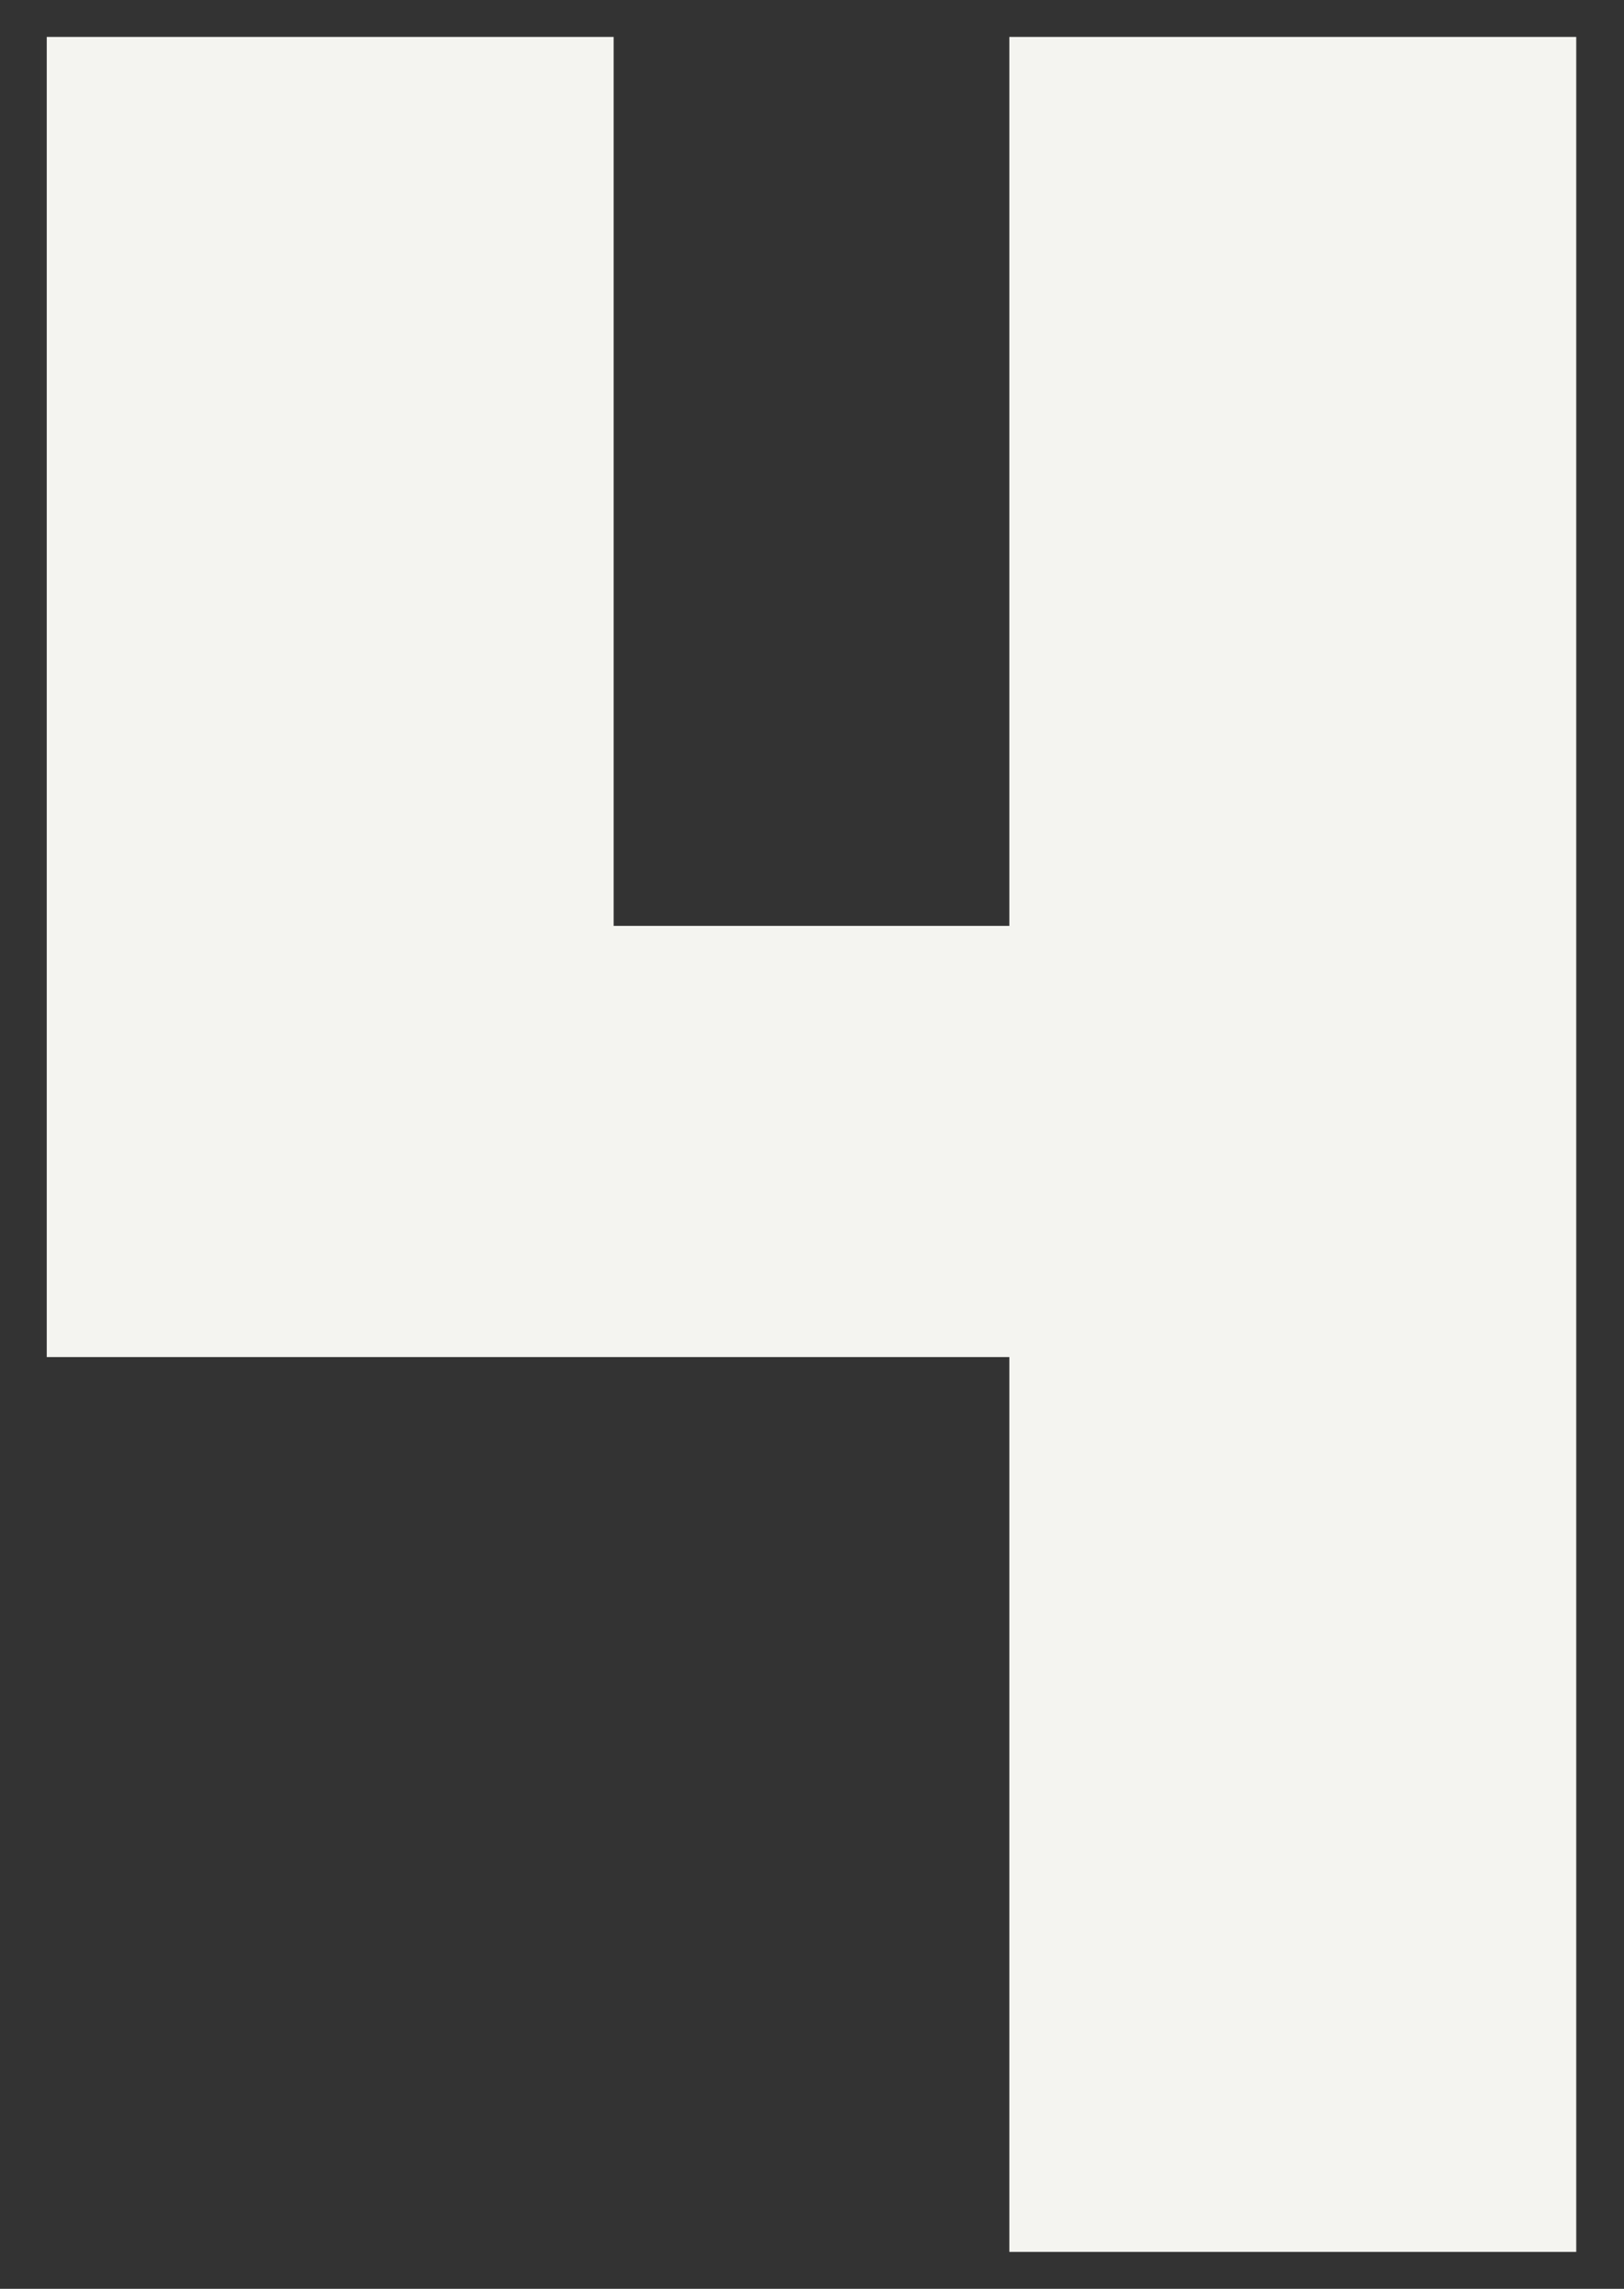 <svg xmlns="http://www.w3.org/2000/svg" width="22" height="31" viewBox="0 0 22 31" fill="none"><rect x="0" y="0" width="22" height="31" fill="#333333" stroke="none"/><path d="M21.353 0.5V30.5H13.673V18.38H0.633V0.5H8.313V12.54H13.673V0.5H21.353Z" fill="#F4F4F0"></path></svg>